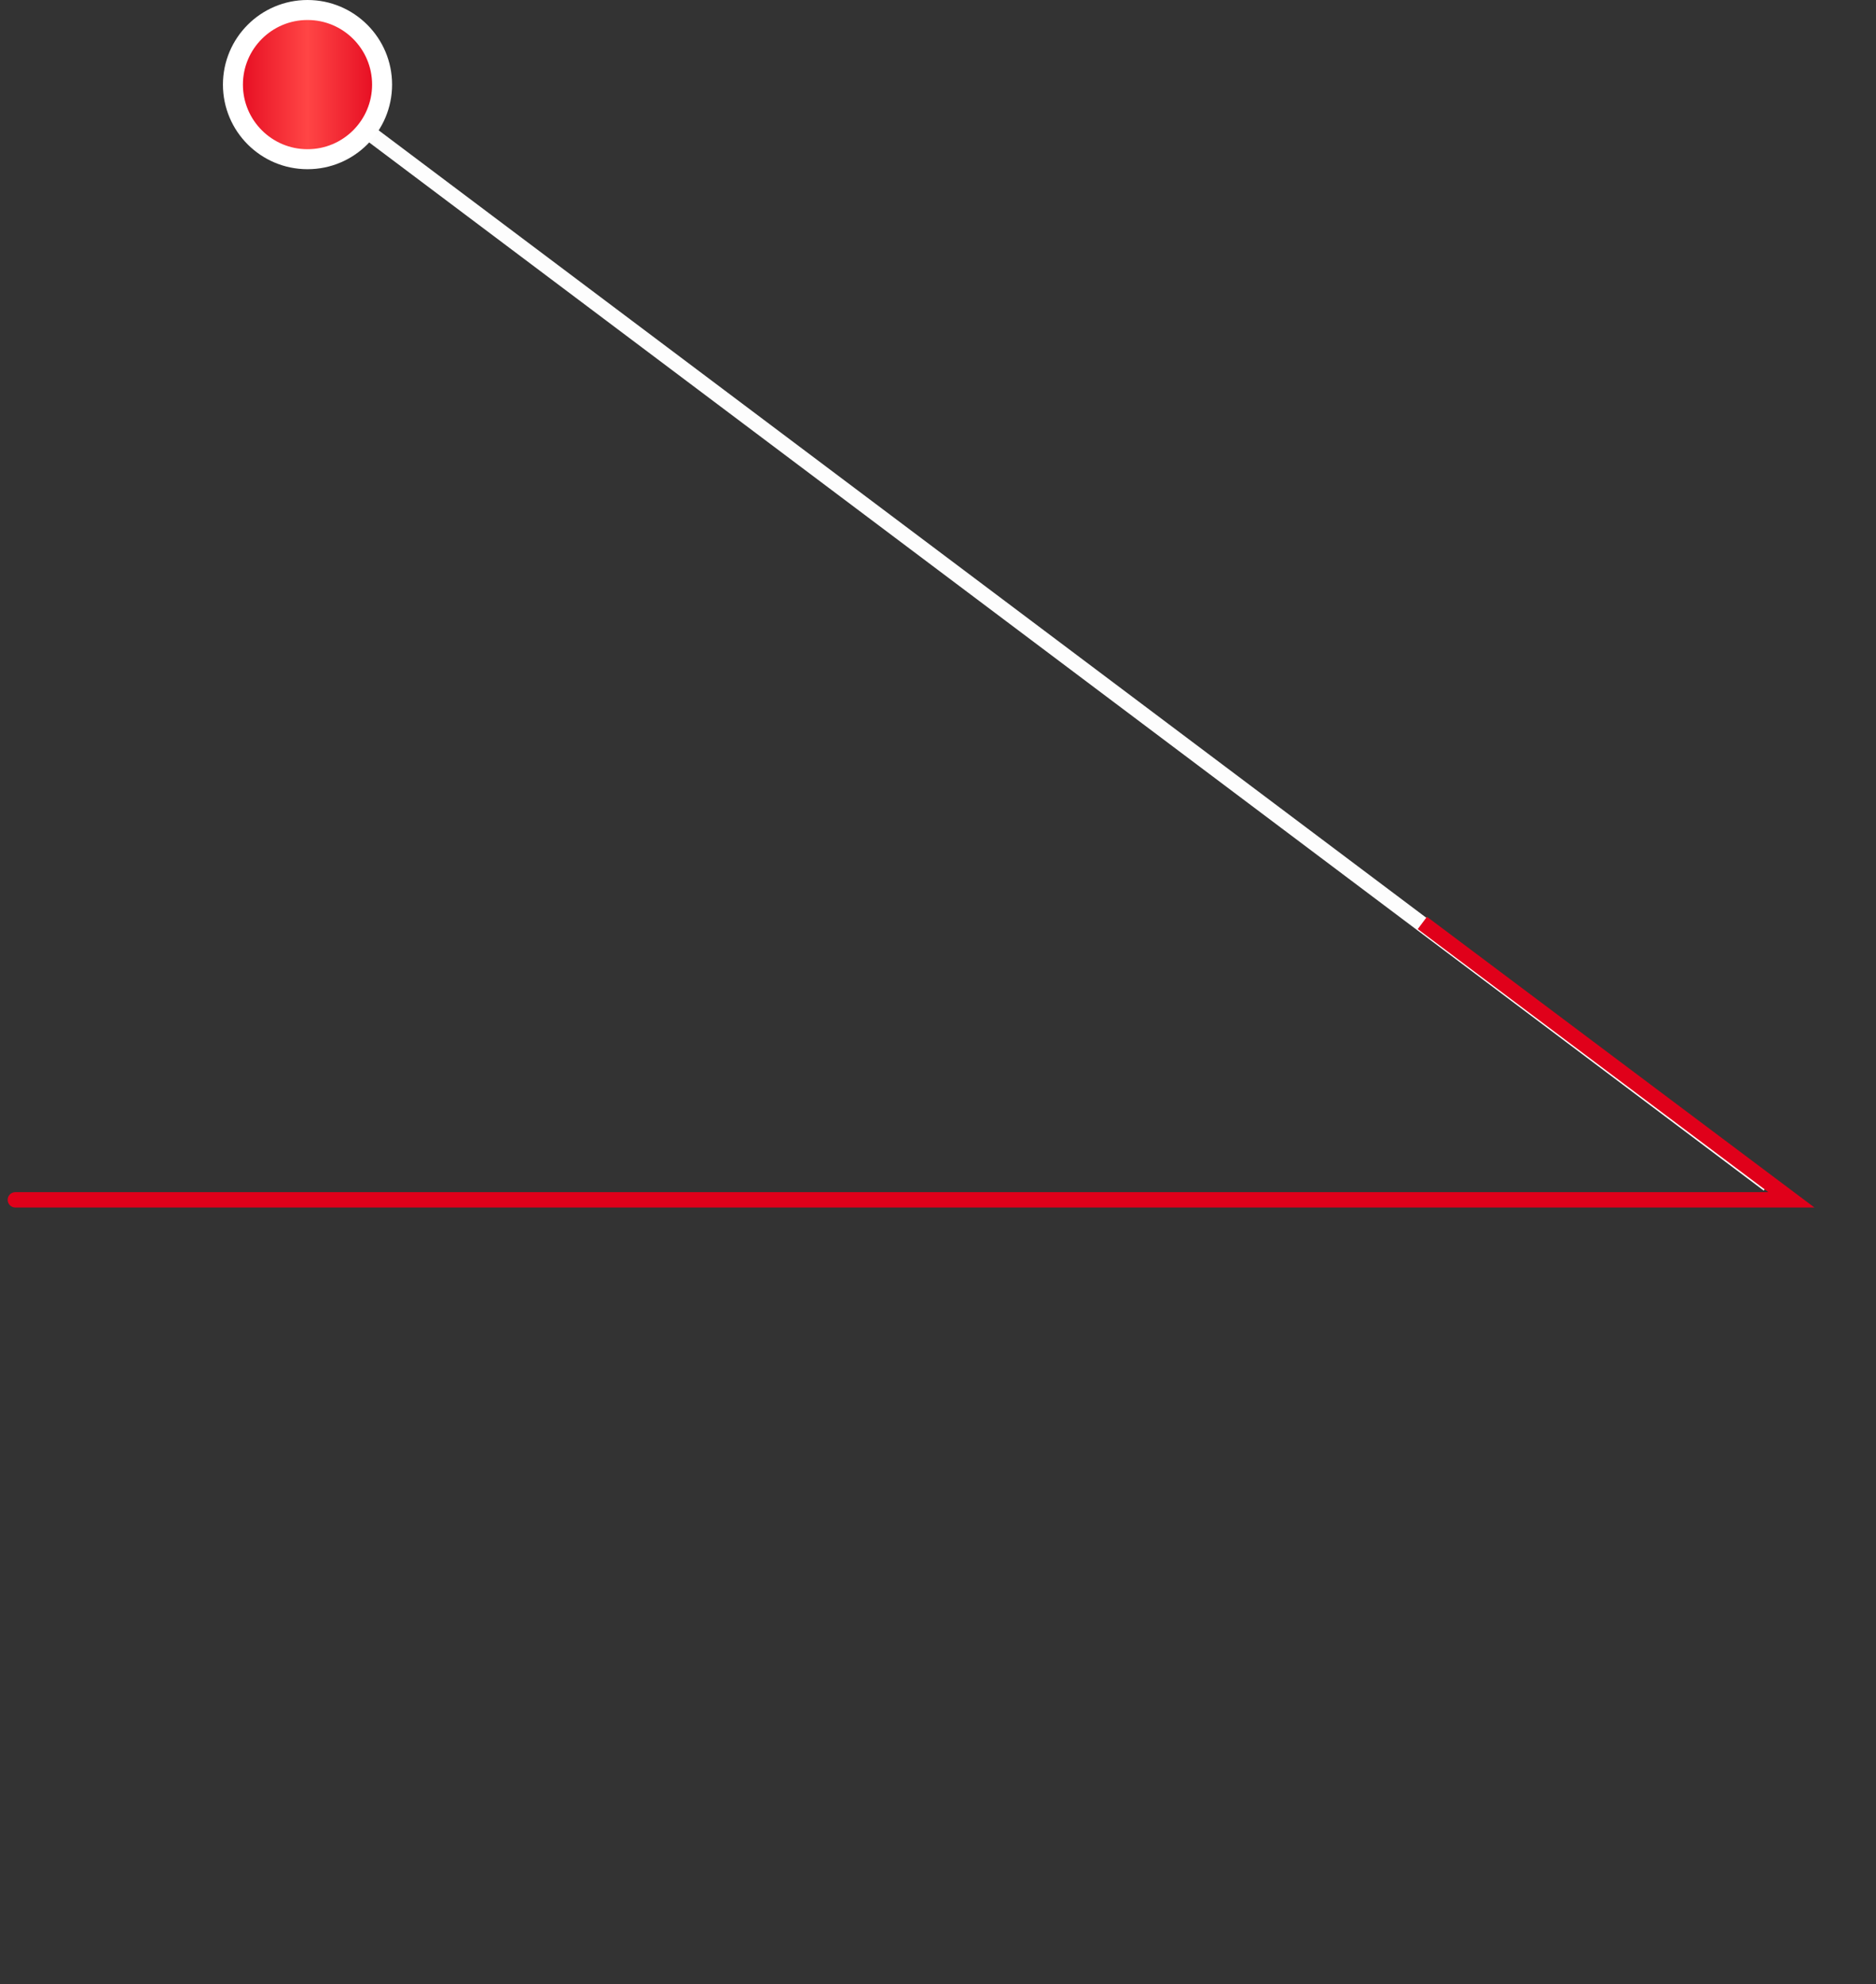 <?xml version="1.0" encoding="UTF-8"?> <svg xmlns="http://www.w3.org/2000/svg" width="122" height="129" viewBox="0 0 122 129" fill="none"><rect x="0" y="0" width="122" height="129" fill="#333333" stroke="none"/> <path d="M114.998 77L22.498 7.5" stroke="#FDFDFD"></path> <circle cx="19.998" cy="5.5" r="4.85" fill="url(#paint0_linear_125_934)" stroke="white" stroke-width="1.3"></circle> <path d="M0.998 77.5C0.722 77.5 0.498 77.724 0.498 78C0.498 78.276 0.722 78.5 0.998 78.5L0.998 77.5ZM116.498 78L116.498 78.5L117.998 78.5L116.798 77.6L116.498 78ZM0.998 78.5L116.498 78.5L116.498 77.5L0.998 77.5L0.998 78.5ZM116.798 77.6L92.798 59.599L92.198 60.399L116.198 78.4L116.798 77.6Z" fill="#E0001A"></path> <defs> <linearGradient id="paint0_linear_125_934" x1="14.498" y1="5.435" x2="25.498" y2="5.435" gradientUnits="userSpaceOnUse"> <stop stop-color="#E0001A"></stop> <stop offset="0.5" stop-color="#FF4545"></stop> <stop offset="1" stop-color="#E0001A"></stop> </linearGradient> </defs> </svg> 
